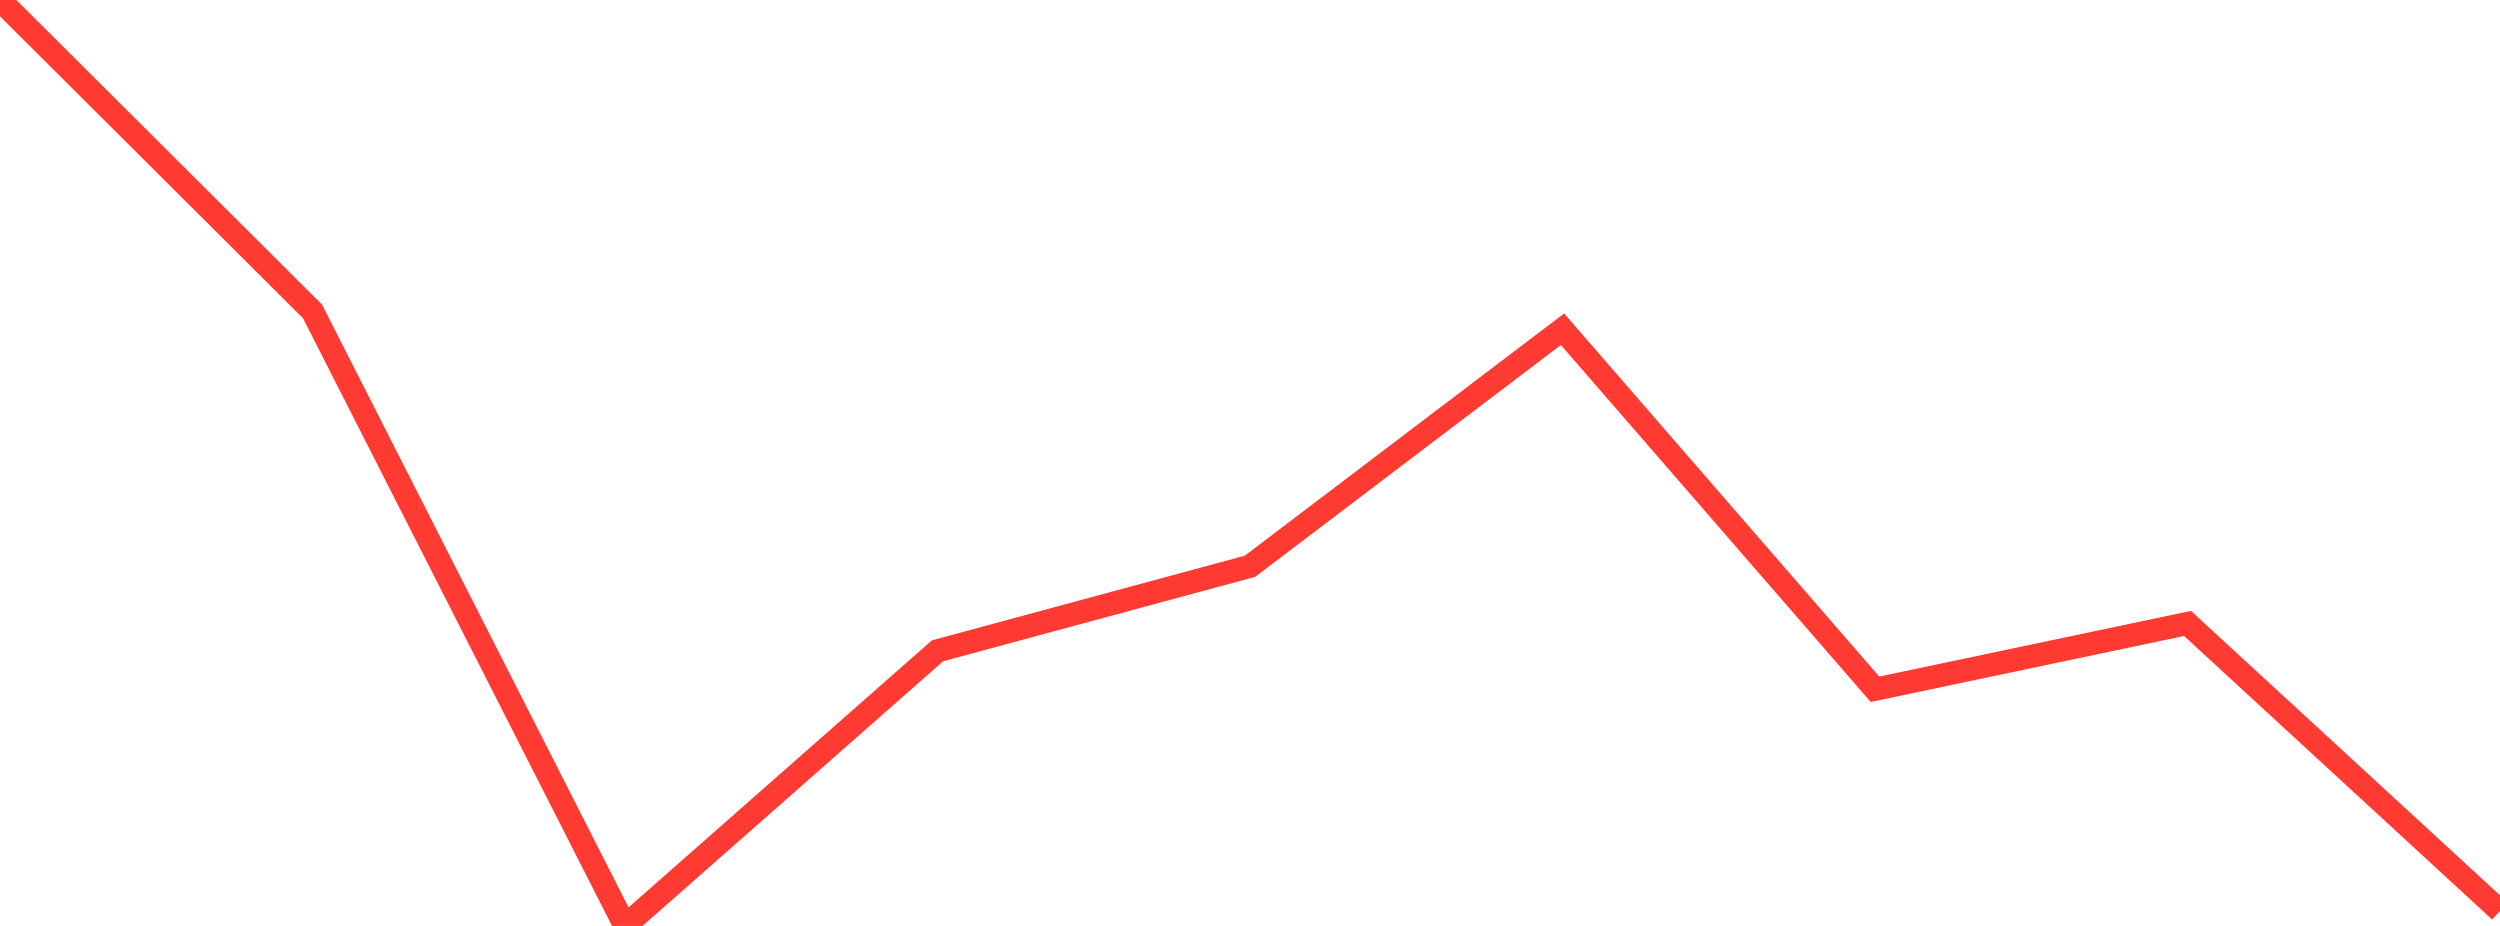 <?xml version="1.0" standalone="no"?>
<!DOCTYPE svg PUBLIC "-//W3C//DTD SVG 1.1//EN" "http://www.w3.org/Graphics/SVG/1.1/DTD/svg11.dtd">

<svg width="135" height="50" viewBox="0 0 135 50" preserveAspectRatio="none" 
  xmlns="http://www.w3.org/2000/svg"
  xmlns:xlink="http://www.w3.org/1999/xlink">


<polyline points="0.0, 0.0 16.875, 16.814 33.75, 50.0 50.625, 35.143 67.5, 30.578 84.375, 17.778 101.25, 37.22 118.125, 33.665 135.0, 49.196" fill="none" stroke="#ff3a33" stroke-width="1.25"/>

</svg>